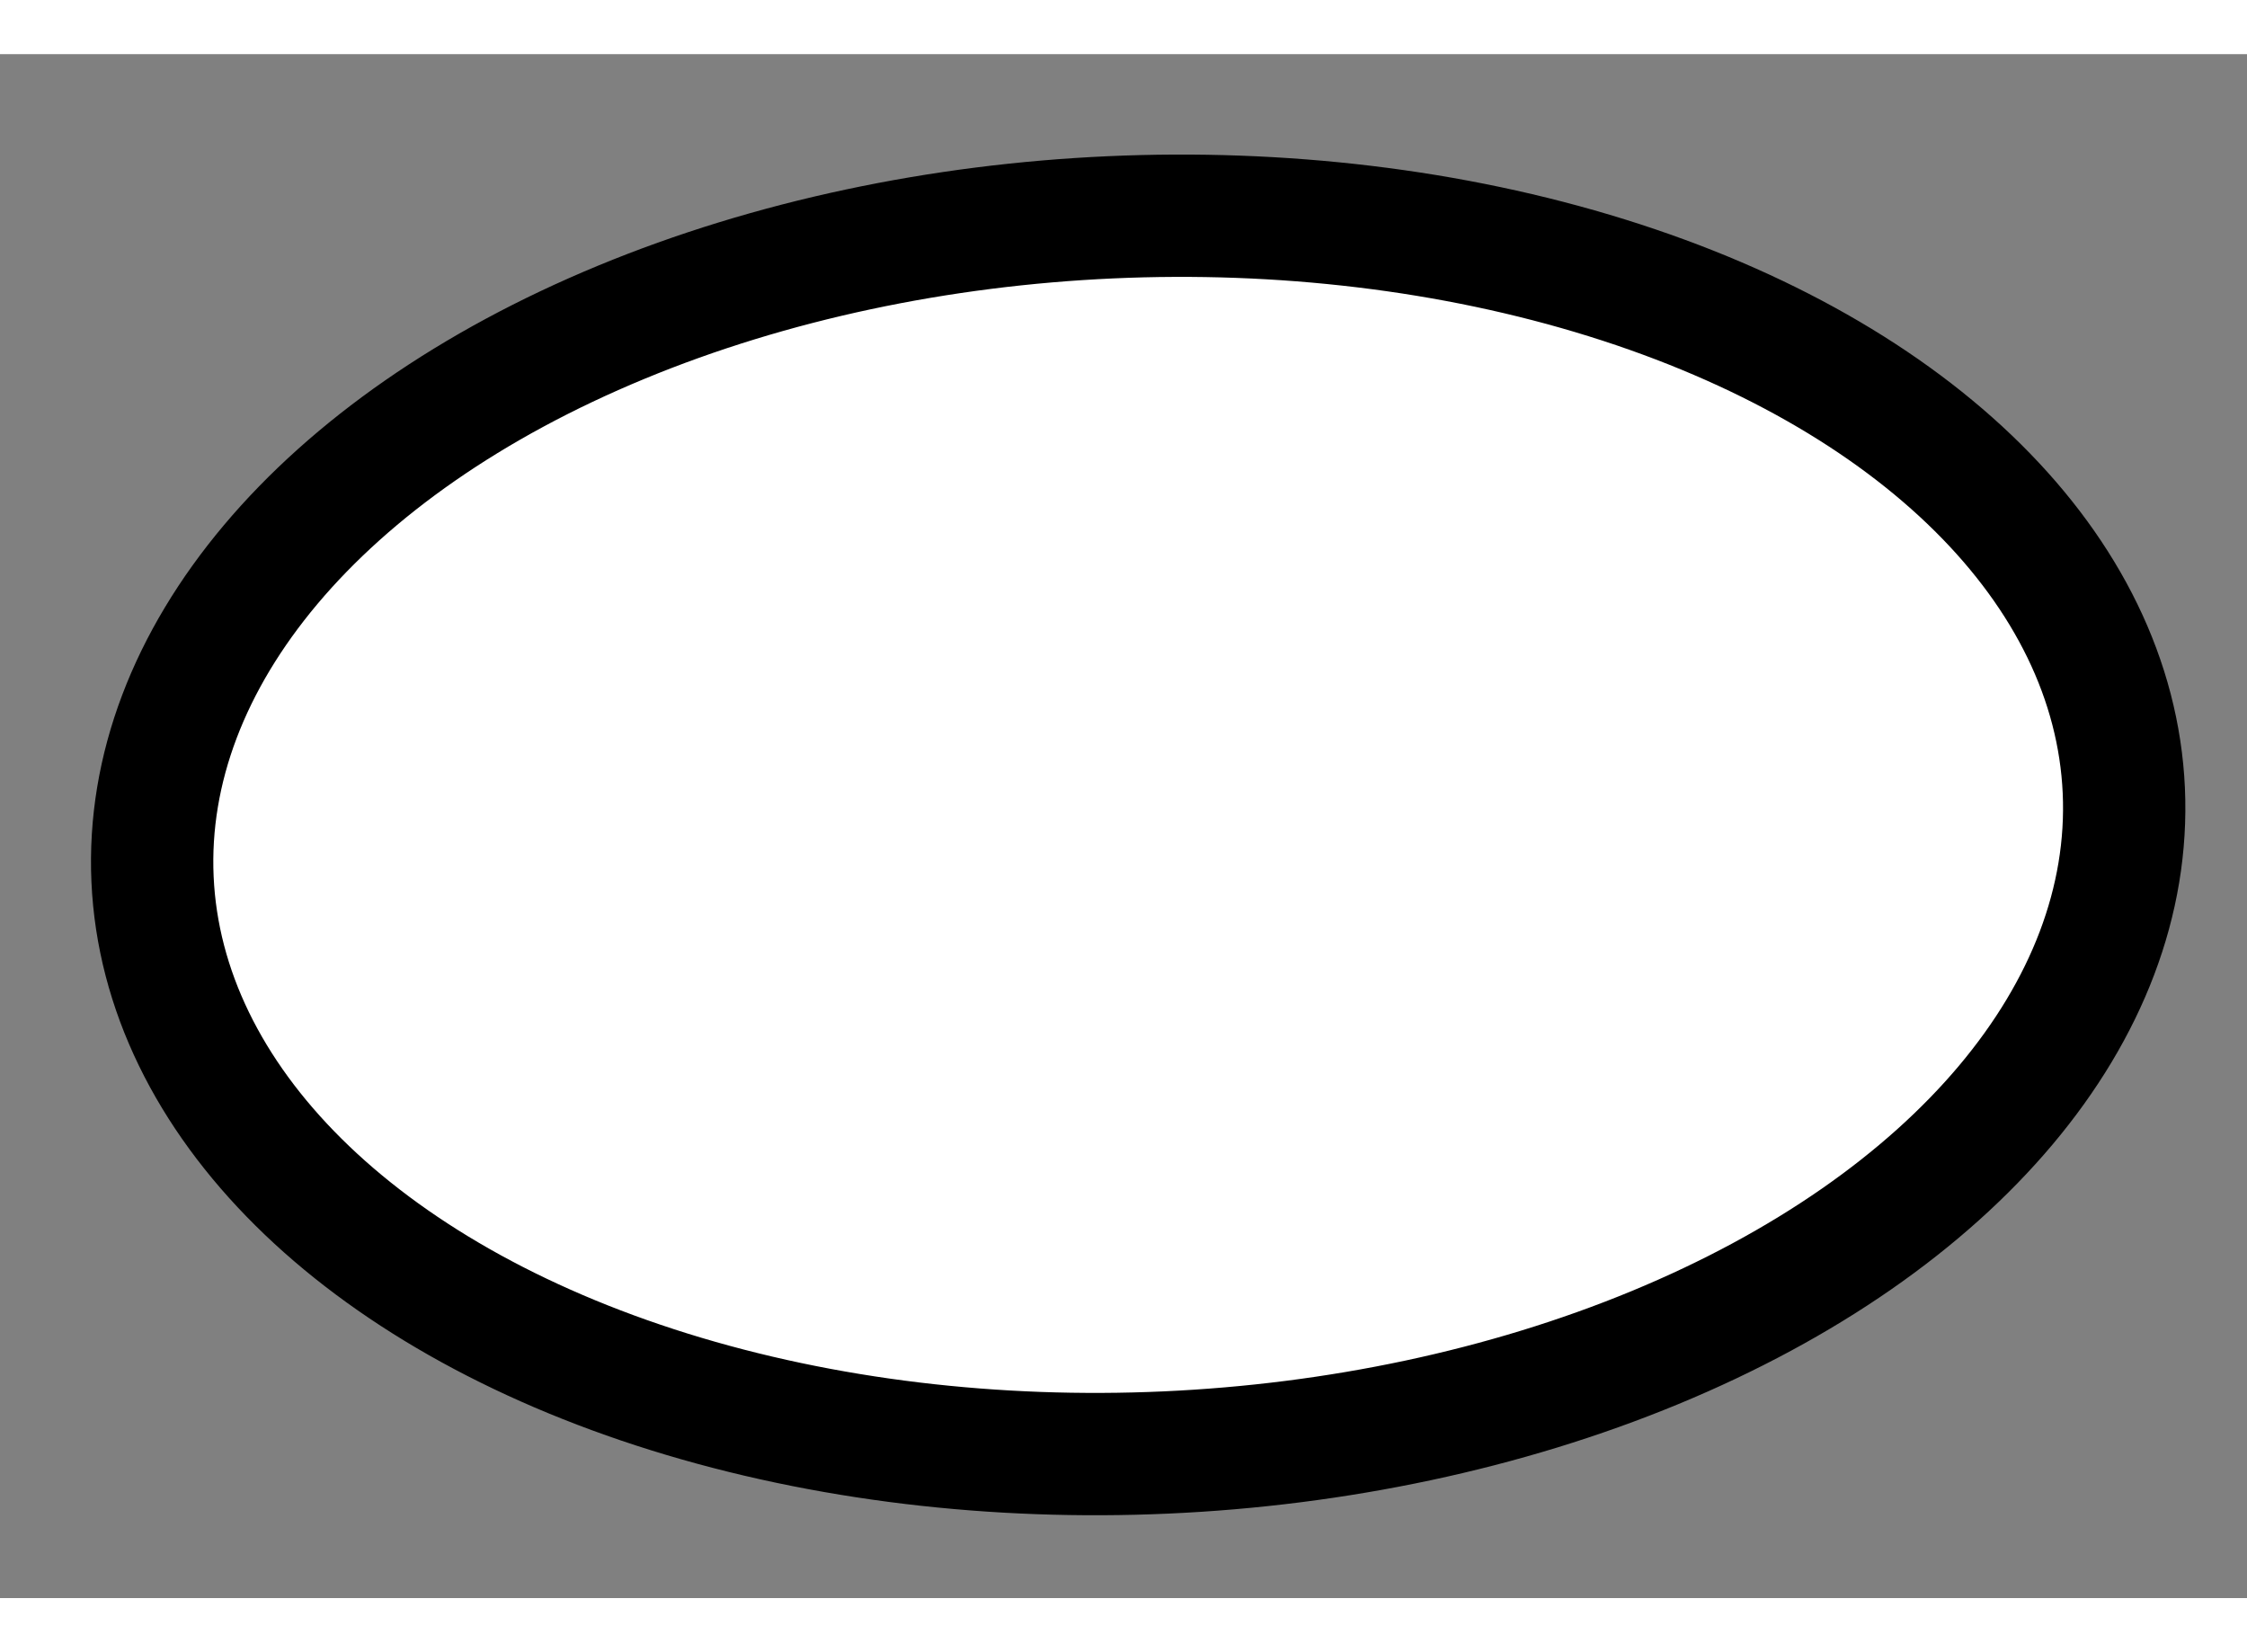 <?xml version="1.0" encoding="utf-8"?>
<!-- Generator: Adobe Illustrator 15.1.0, SVG Export Plug-In . SVG Version: 6.00 Build 0)  -->
<!DOCTYPE svg PUBLIC "-//W3C//DTD SVG 1.1//EN" "http://www.w3.org/Graphics/SVG/1.1/DTD/svg11.dtd">
<svg version="1.1" xmlns="http://www.w3.org/2000/svg" xmlns:xlink="http://www.w3.org/1999/xlink" x="0px" y="0px" width="244.8px"
	 height="180px" viewBox="146.033 104.956 9.185 6.311" enable-background="new 0 0 244.8 180" xml:space="preserve">
	
<rect x="146.033" y="104.956" width="9.185" height="6.311" fill="#808080" stroke="none"/>
	
<g><ellipse transform="matrix(0.999 -0.045 0.045 0.999 -4.706 6.877)" fill="#FFFFFF" stroke="#000000" stroke-width="0.5" cx="150.675" cy="108.159" rx="4.033" ry="2.527"></ellipse></g>


</svg>